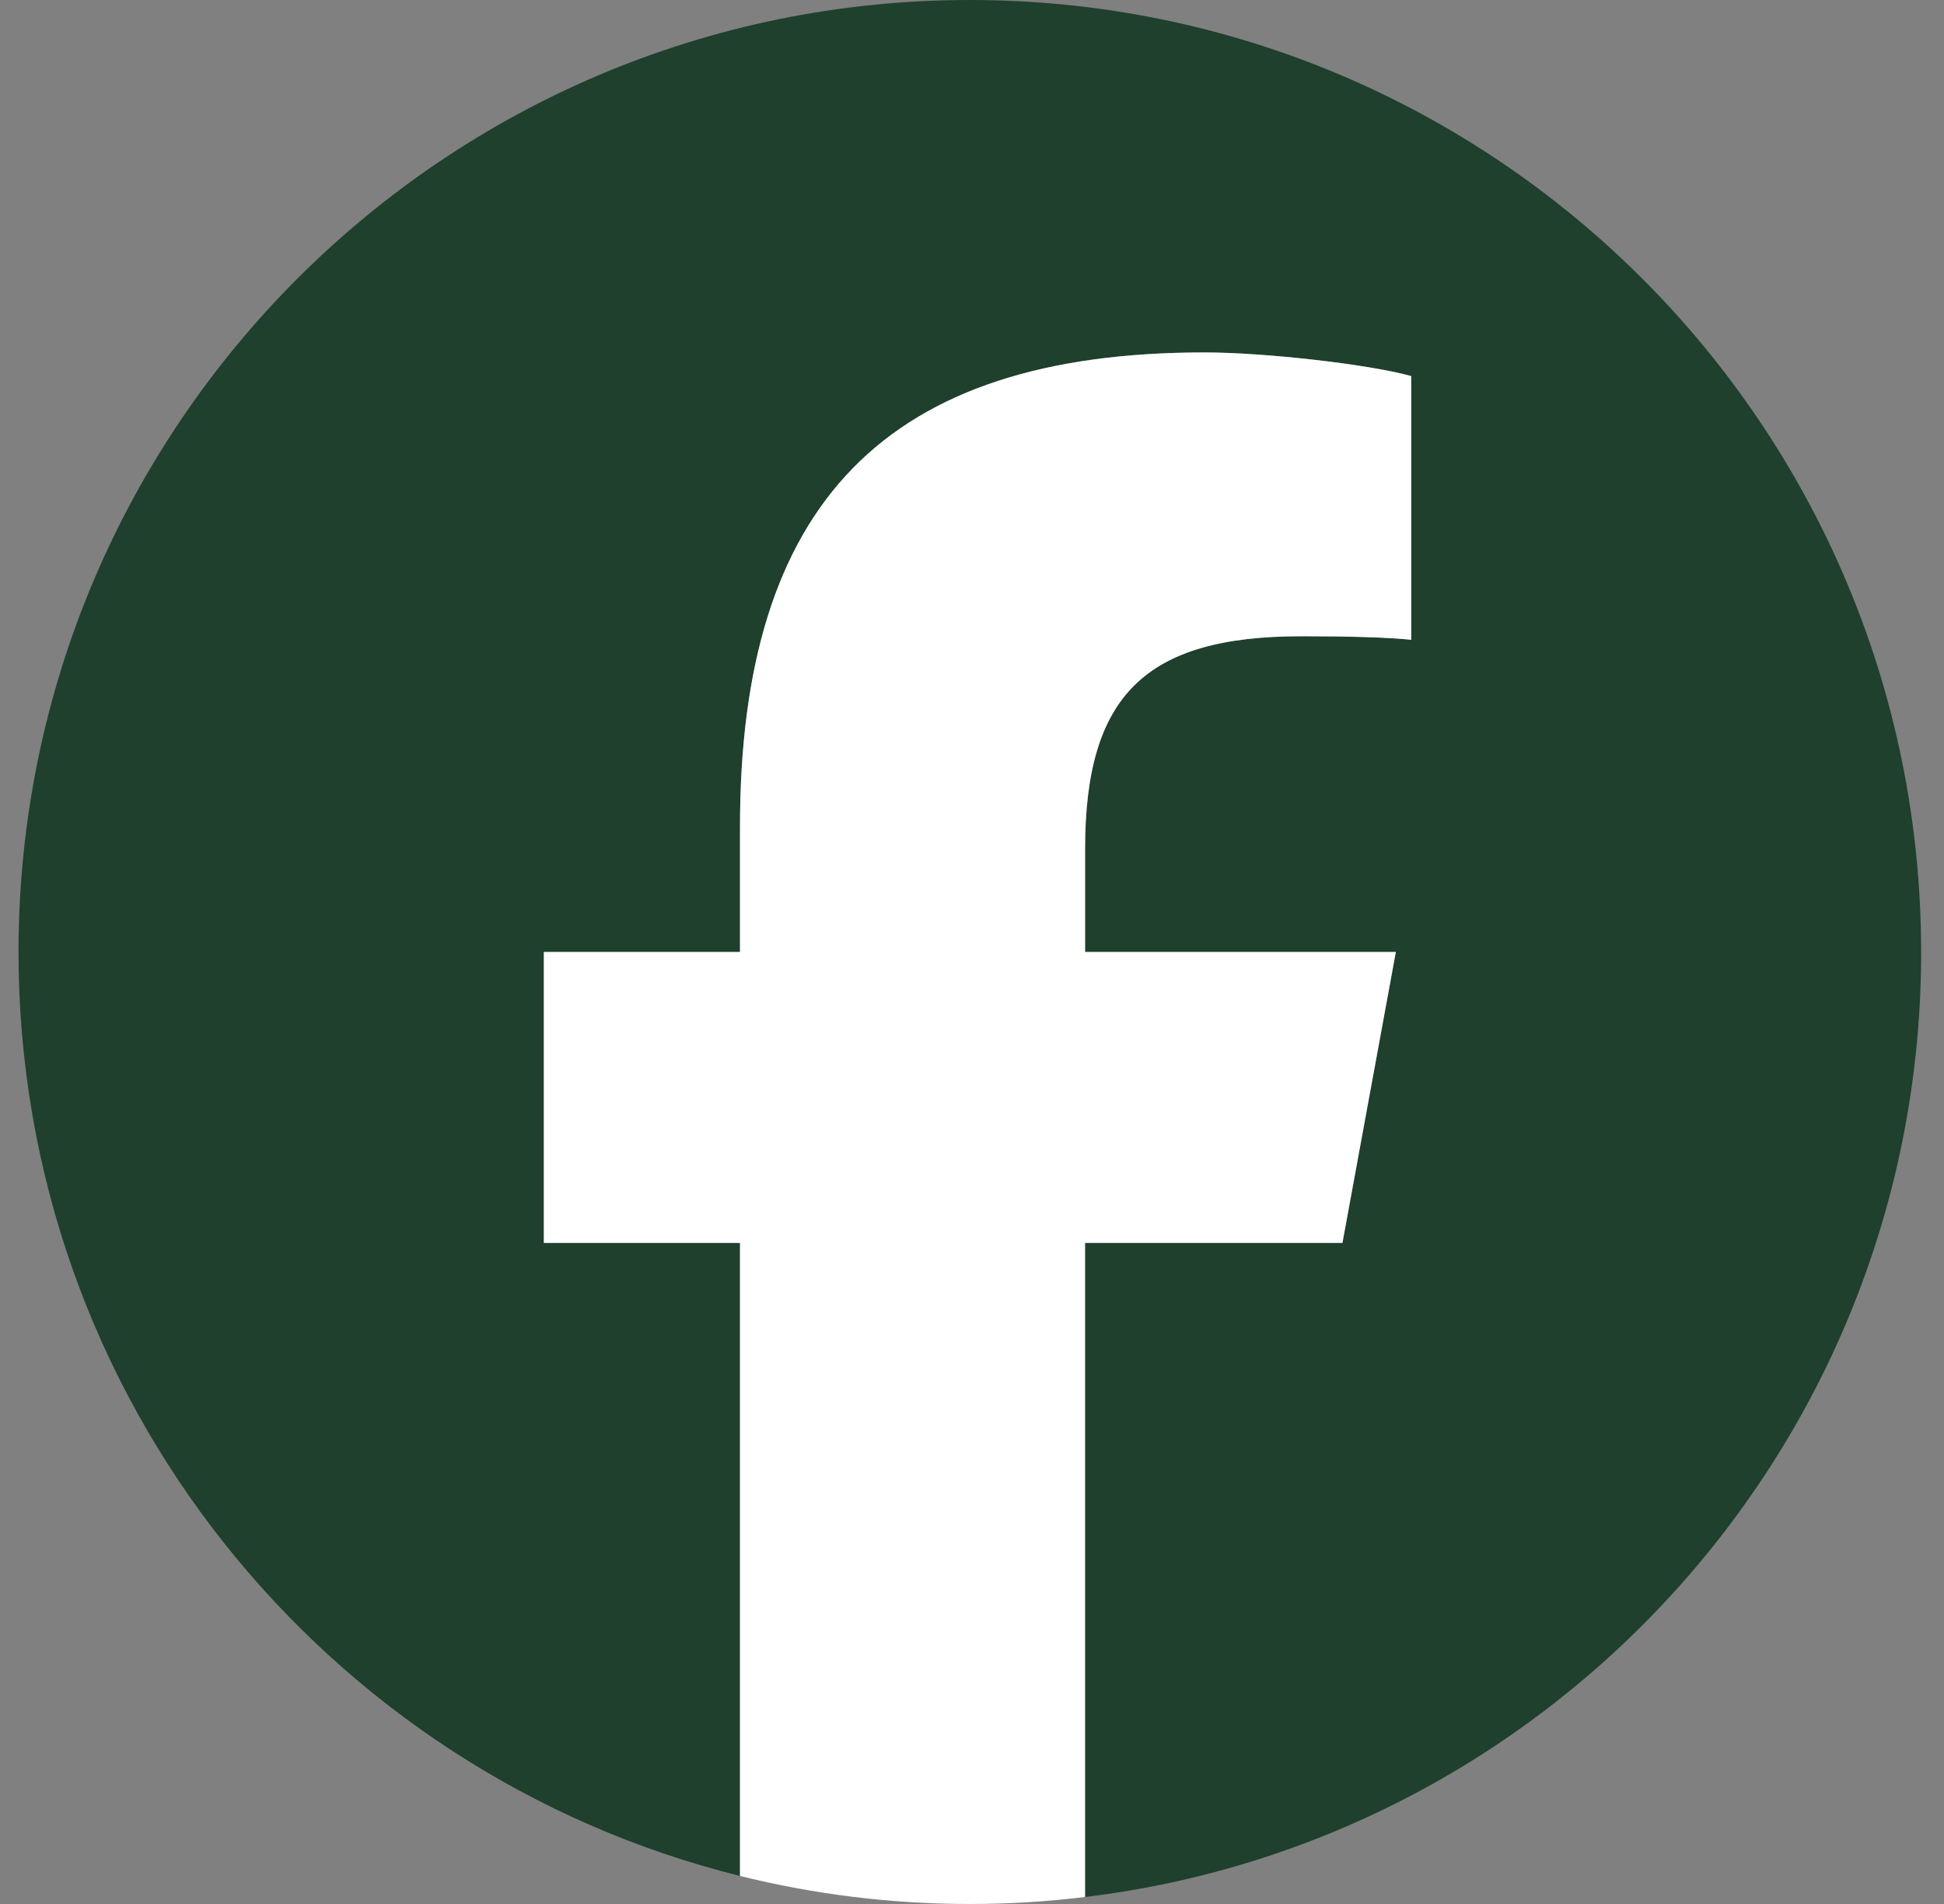 <svg width="49" height="48" viewBox="0 0 49 48" fill="none" xmlns="http://www.w3.org/2000/svg">
<rect x="0" y="0" width="49" height="48" fill="#808080" stroke="none"/>
<g clip-path="url(#clip0_170_227)">
<path d="M48.423 24C48.423 10.745 37.688 0 24.445 0C11.203 0 0.467 10.745 0.467 24C0.467 35.255 8.209 44.7 18.653 47.293V31.334H13.709V24H18.653V20.84C18.653 12.671 22.347 8.885 30.359 8.885C31.878 8.885 34.5 9.183 35.572 9.481V16.129C35.006 16.069 34.023 16.04 32.802 16.04C28.871 16.04 27.351 17.531 27.351 21.406V24H35.184L33.838 31.334H27.351V47.824C39.224 46.389 48.424 36.271 48.424 24H48.423Z" fill="#1E402C"/>
<path d="M33.837 31.334L35.183 24H27.35V21.406C27.35 17.53 28.87 16.04 32.801 16.04C34.022 16.04 35.005 16.069 35.571 16.129V9.481C34.499 9.182 31.877 8.885 30.358 8.885C22.346 8.885 18.652 12.671 18.652 20.84V24H13.708V31.334H18.652V47.293C20.507 47.754 22.447 48 24.444 48C25.427 48 26.397 47.94 27.349 47.824V31.334H33.836H33.837Z" fill="white"/>
</g>
<defs>
<clipPath id="clip0_170_227">
<rect width="47.956" height="48" fill="white" transform="translate(0.467)"/>
</clipPath>
</defs>
</svg>
